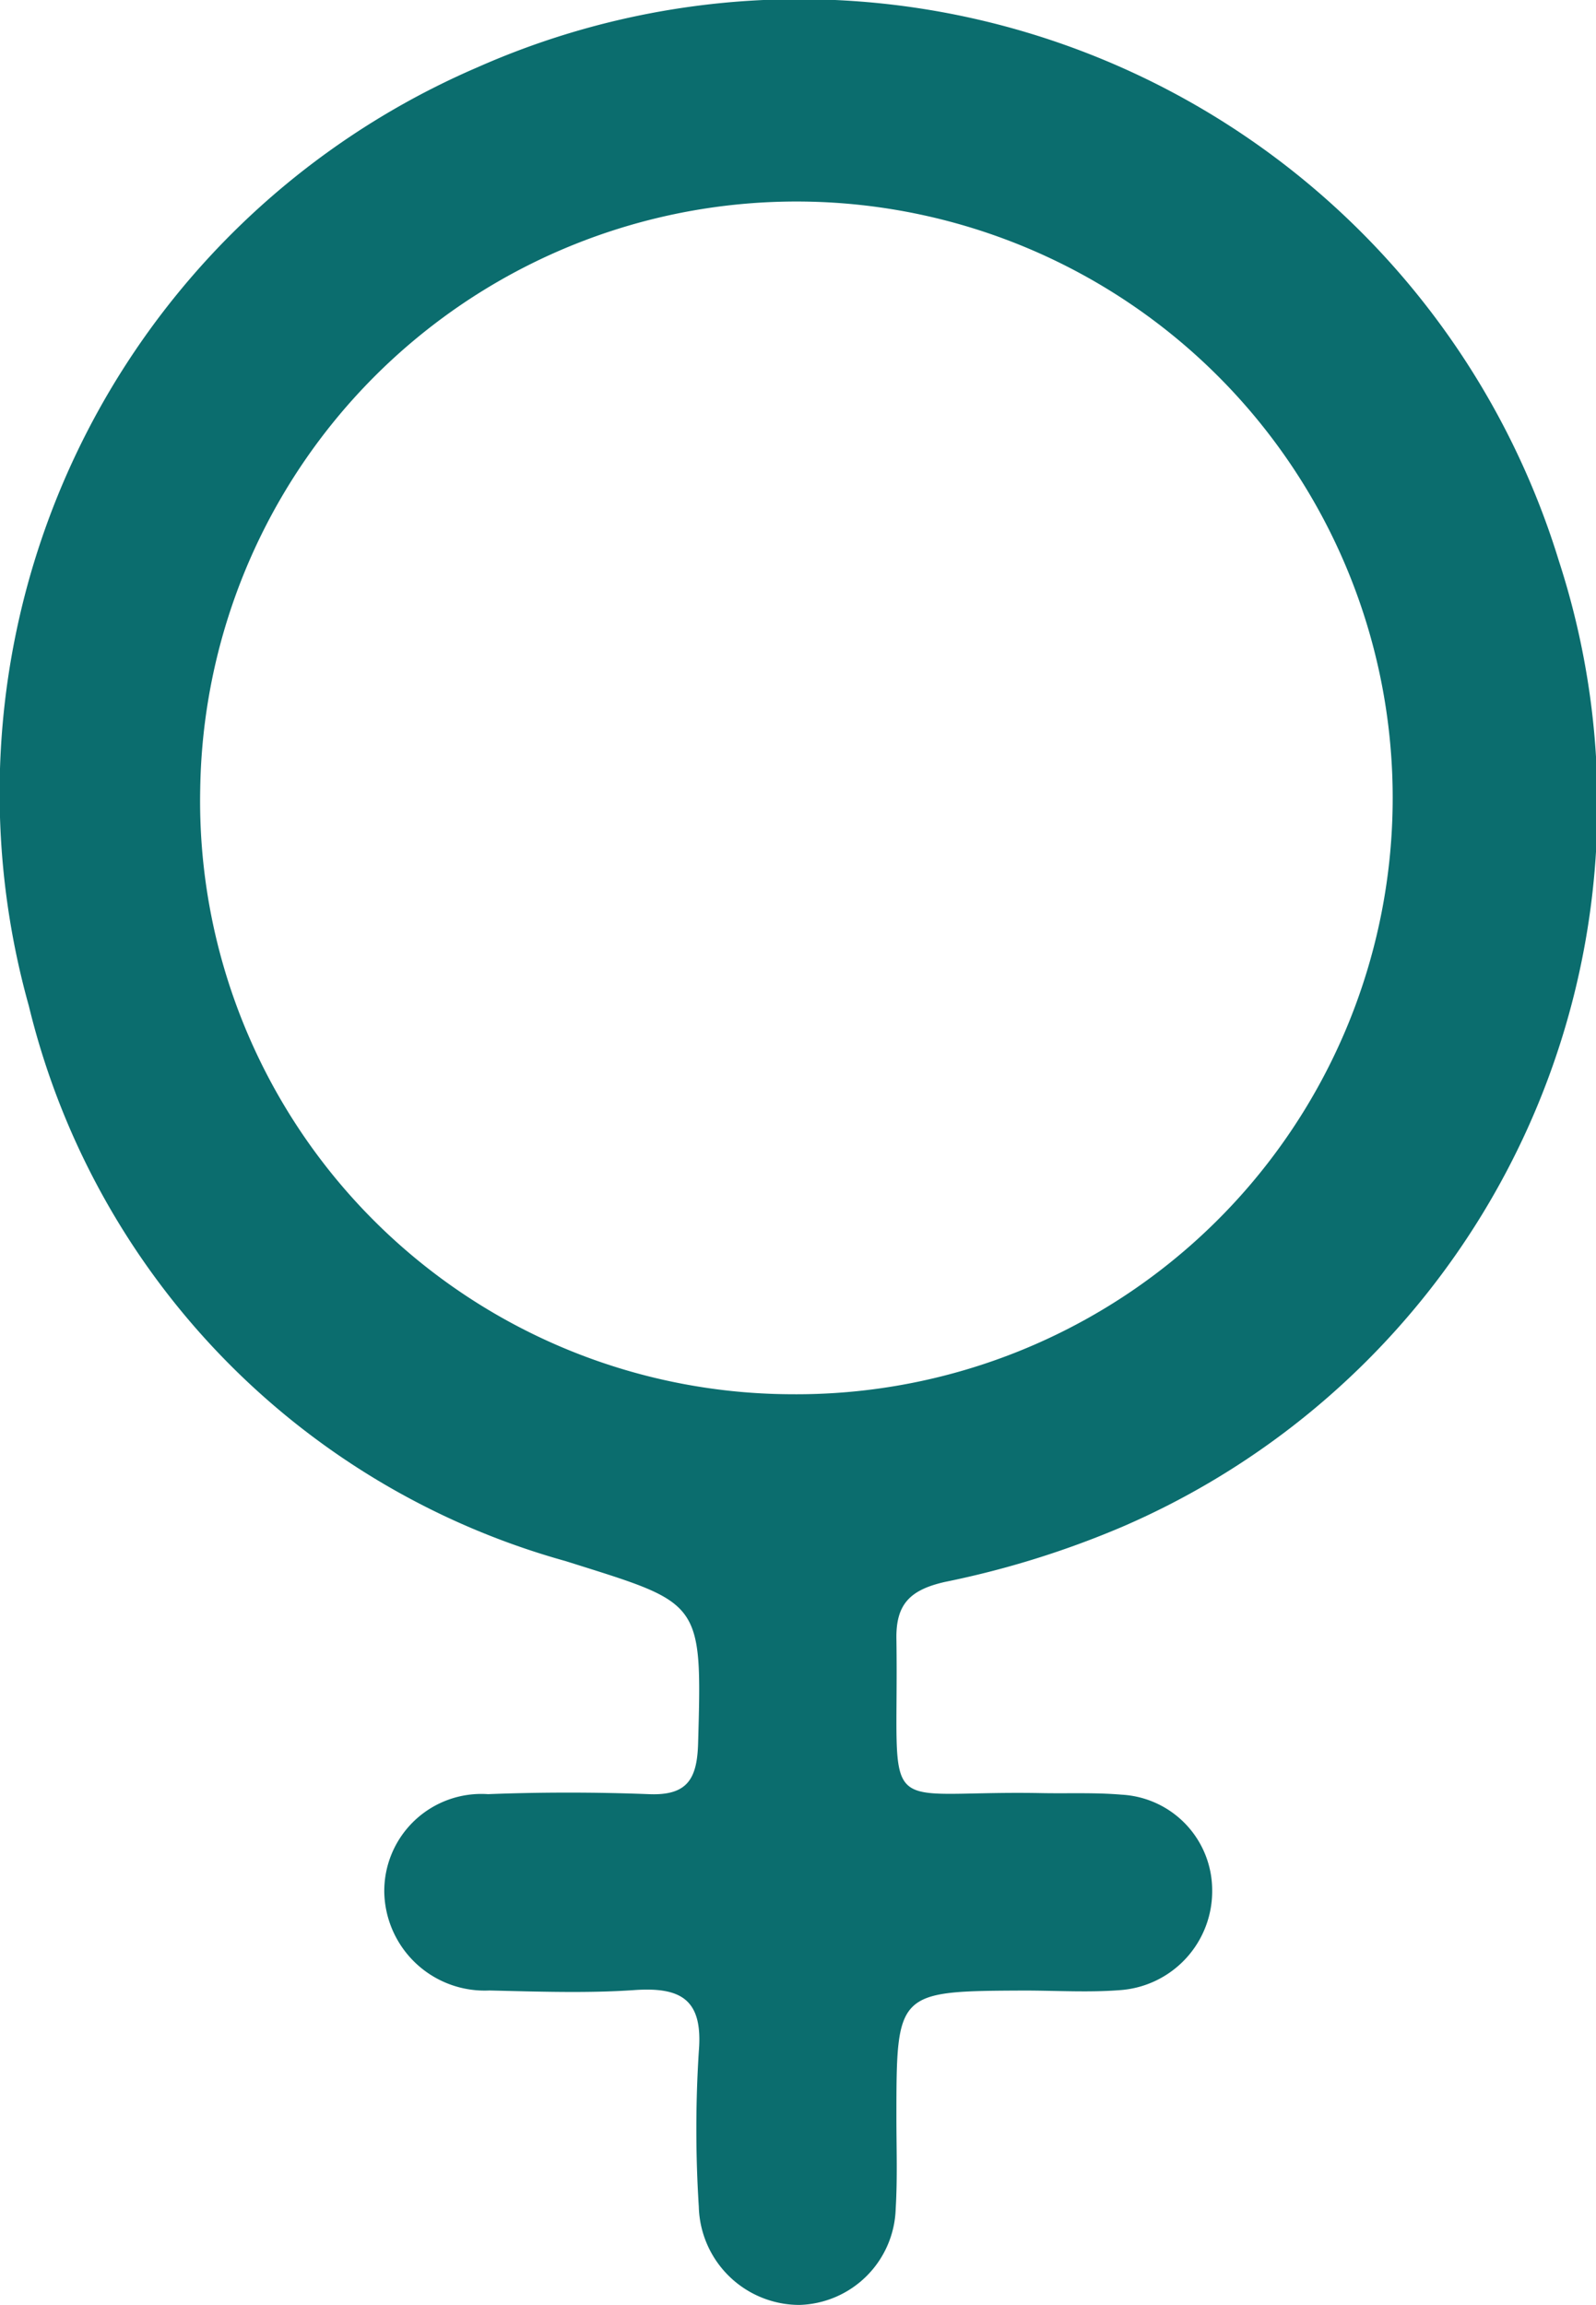 <svg xmlns="http://www.w3.org/2000/svg" width="24.392" height="35.222"><defs><clipPath id="a"><path fill="#0b6d6e" d="M0 0h24.392v35.222H0z"/></clipPath></defs><g clip-path="url(#a)"><path d="M15.651 30.417c-1.951.009-1.95.009-1.951 1.945 0 .464.017.929-.011 1.391a1.515 1.515 0 01-1.47 1.468 1.54 1.54 0 01-1.539-1.5 18.749 18.749 0 010-2.372c.067-.795-.269-.989-.988-.939s-1.474.023-2.21.006a1.535 1.535 0 01-1.609-1.5 1.484 1.484 0 011.585-1.5 31.927 31.927 0 012.456 0c.586.025.739-.226.755-.771.064-2.217.052-2.134-2.027-2.791a11.655 11.655 0 01-8.201-8.482A12.072 12.072 0 017.294 1.03a12.142 12.142 0 0116.53 7.539 12.024 12.024 0 01-6.662 14.757 14.028 14.028 0 01-2.72.847c-.534.121-.75.34-.742.867.041 2.844-.345 2.312 2.214 2.36.409.008.821-.011 1.228.024a1.463 1.463 0 011.384 1.449 1.516 1.516 0 01-1.4 1.537c-.488.039-.982.007-1.473.007m-3.562-9.112A9.113 9.113 0 103.06 12.05a9.066 9.066 0 009.028 9.255" fill="#0b6d6e"/></g></svg>